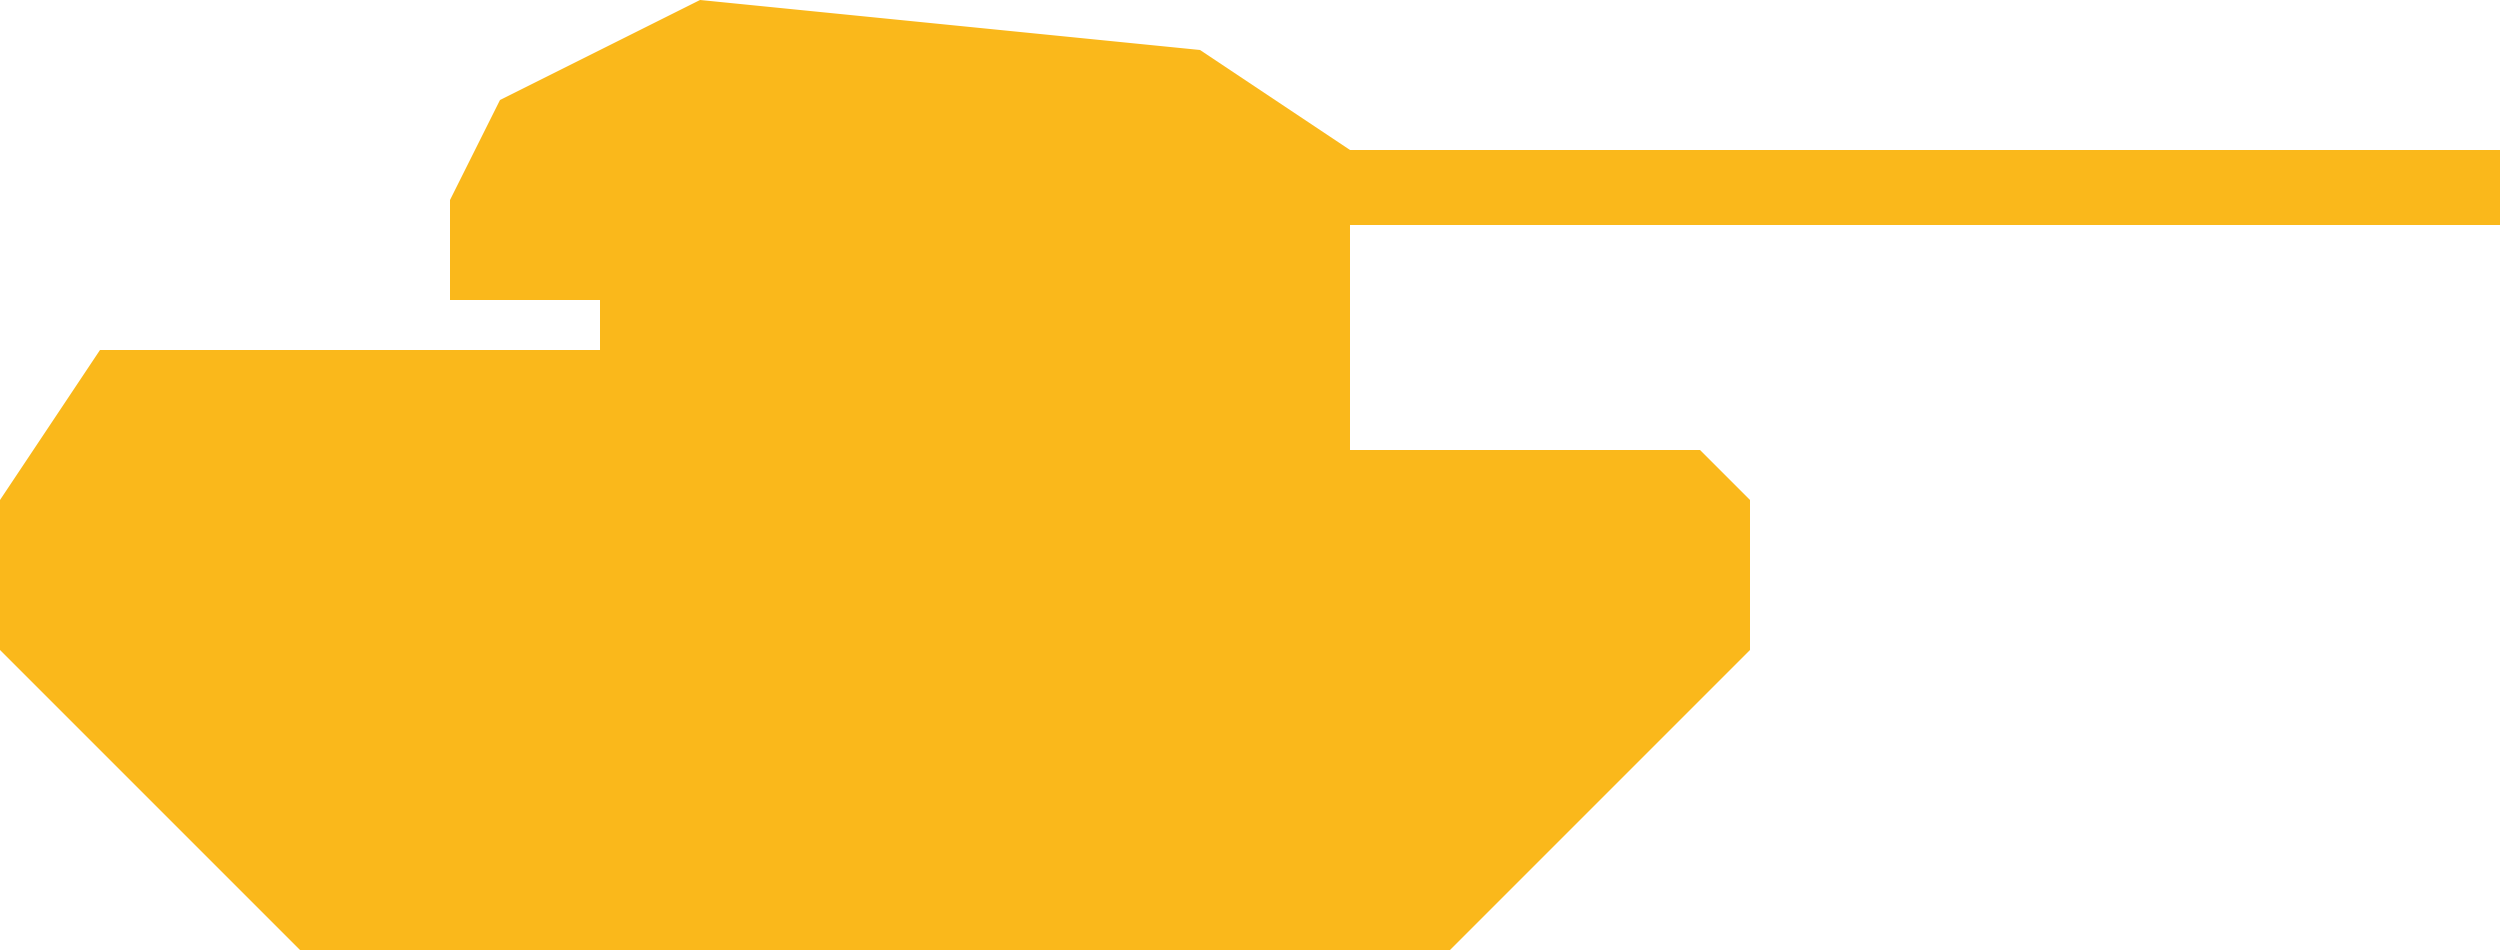 <?xml version="1.0" encoding="utf-8"?>
<!-- Generator: Adobe Illustrator 17.1.0, SVG Export Plug-In . SVG Version: 6.00 Build 0)  -->
<!DOCTYPE svg PUBLIC "-//W3C//DTD SVG 1.1//EN" "http://www.w3.org/Graphics/SVG/1.1/DTD/svg11.dtd">
<svg version="1.1" id="Layer_1" xmlns="http://www.w3.org/2000/svg" xmlns:xlink="http://www.w3.org/1999/xlink" x="0px" y="0px"
	 width="50px" height="19px" viewBox="0 0 50 19" enable-background="new 0 0 50 19" xml:space="preserve">
<path fill="#FAB81B" d="M29,19l6-6v-3l-1-1h-7V4.5h23V3H27l-3-2L14,0l-4,2L9,4v2h3v1h-1H2l-2,3v3l6,6H29z"/>
</svg>
